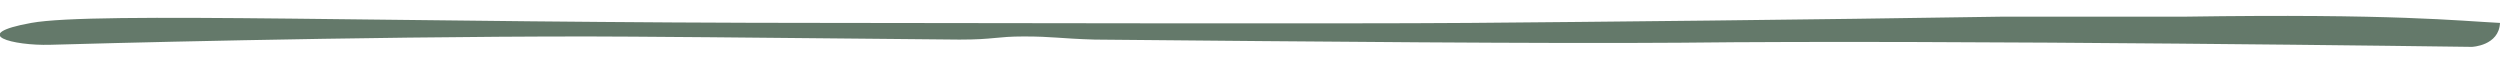 <?xml version="1.0" encoding="utf-8"?>
<!-- Generator: Adobe Illustrator 25.1.0, SVG Export Plug-In . SVG Version: 6.00 Build 0)  -->
<svg version="1.1" id="Layer_1" xmlns="http://www.w3.org/2000/svg" xmlns:xlink="http://www.w3.org/1999/xlink" x="0px" y="0px"
	 viewBox="0 0 240 6" style="enable-background:new 0 0 240 6;" xml:space="preserve">
<style type="text/css">
	.st0{fill:#64796A;}
</style>
<path id="Path_1581" class="st0" d="M237.3,4.5c0,0,2.6-0.1,2.7-2.3c-4-0.2-10.1-0.9-30.3-0.6c-1.2,0-9.9,0-11.4,0
	c-1.2,0-4.7,0-6.1,0c-18.8,0.3-39.1,0.5-51.1,0.6c-11.5,0.1-51.5,0-61.3,0C37.7,2.2,9.1,1.1,3,2.2S1.3,4.4,4.8,4.3
	s28.8-0.8,51.6-0.8c3.5,0,16.1,0.1,35.7,0.3c3.4,0,3.5-0.3,6.2-0.3c2.8,0,3.4,0.2,6.8,0.3c21.4,0.2,43.3,0.4,56.2,0.3
	C187.3,3.8,237.3,4.5,237.3,4.5z"/>
</svg>
